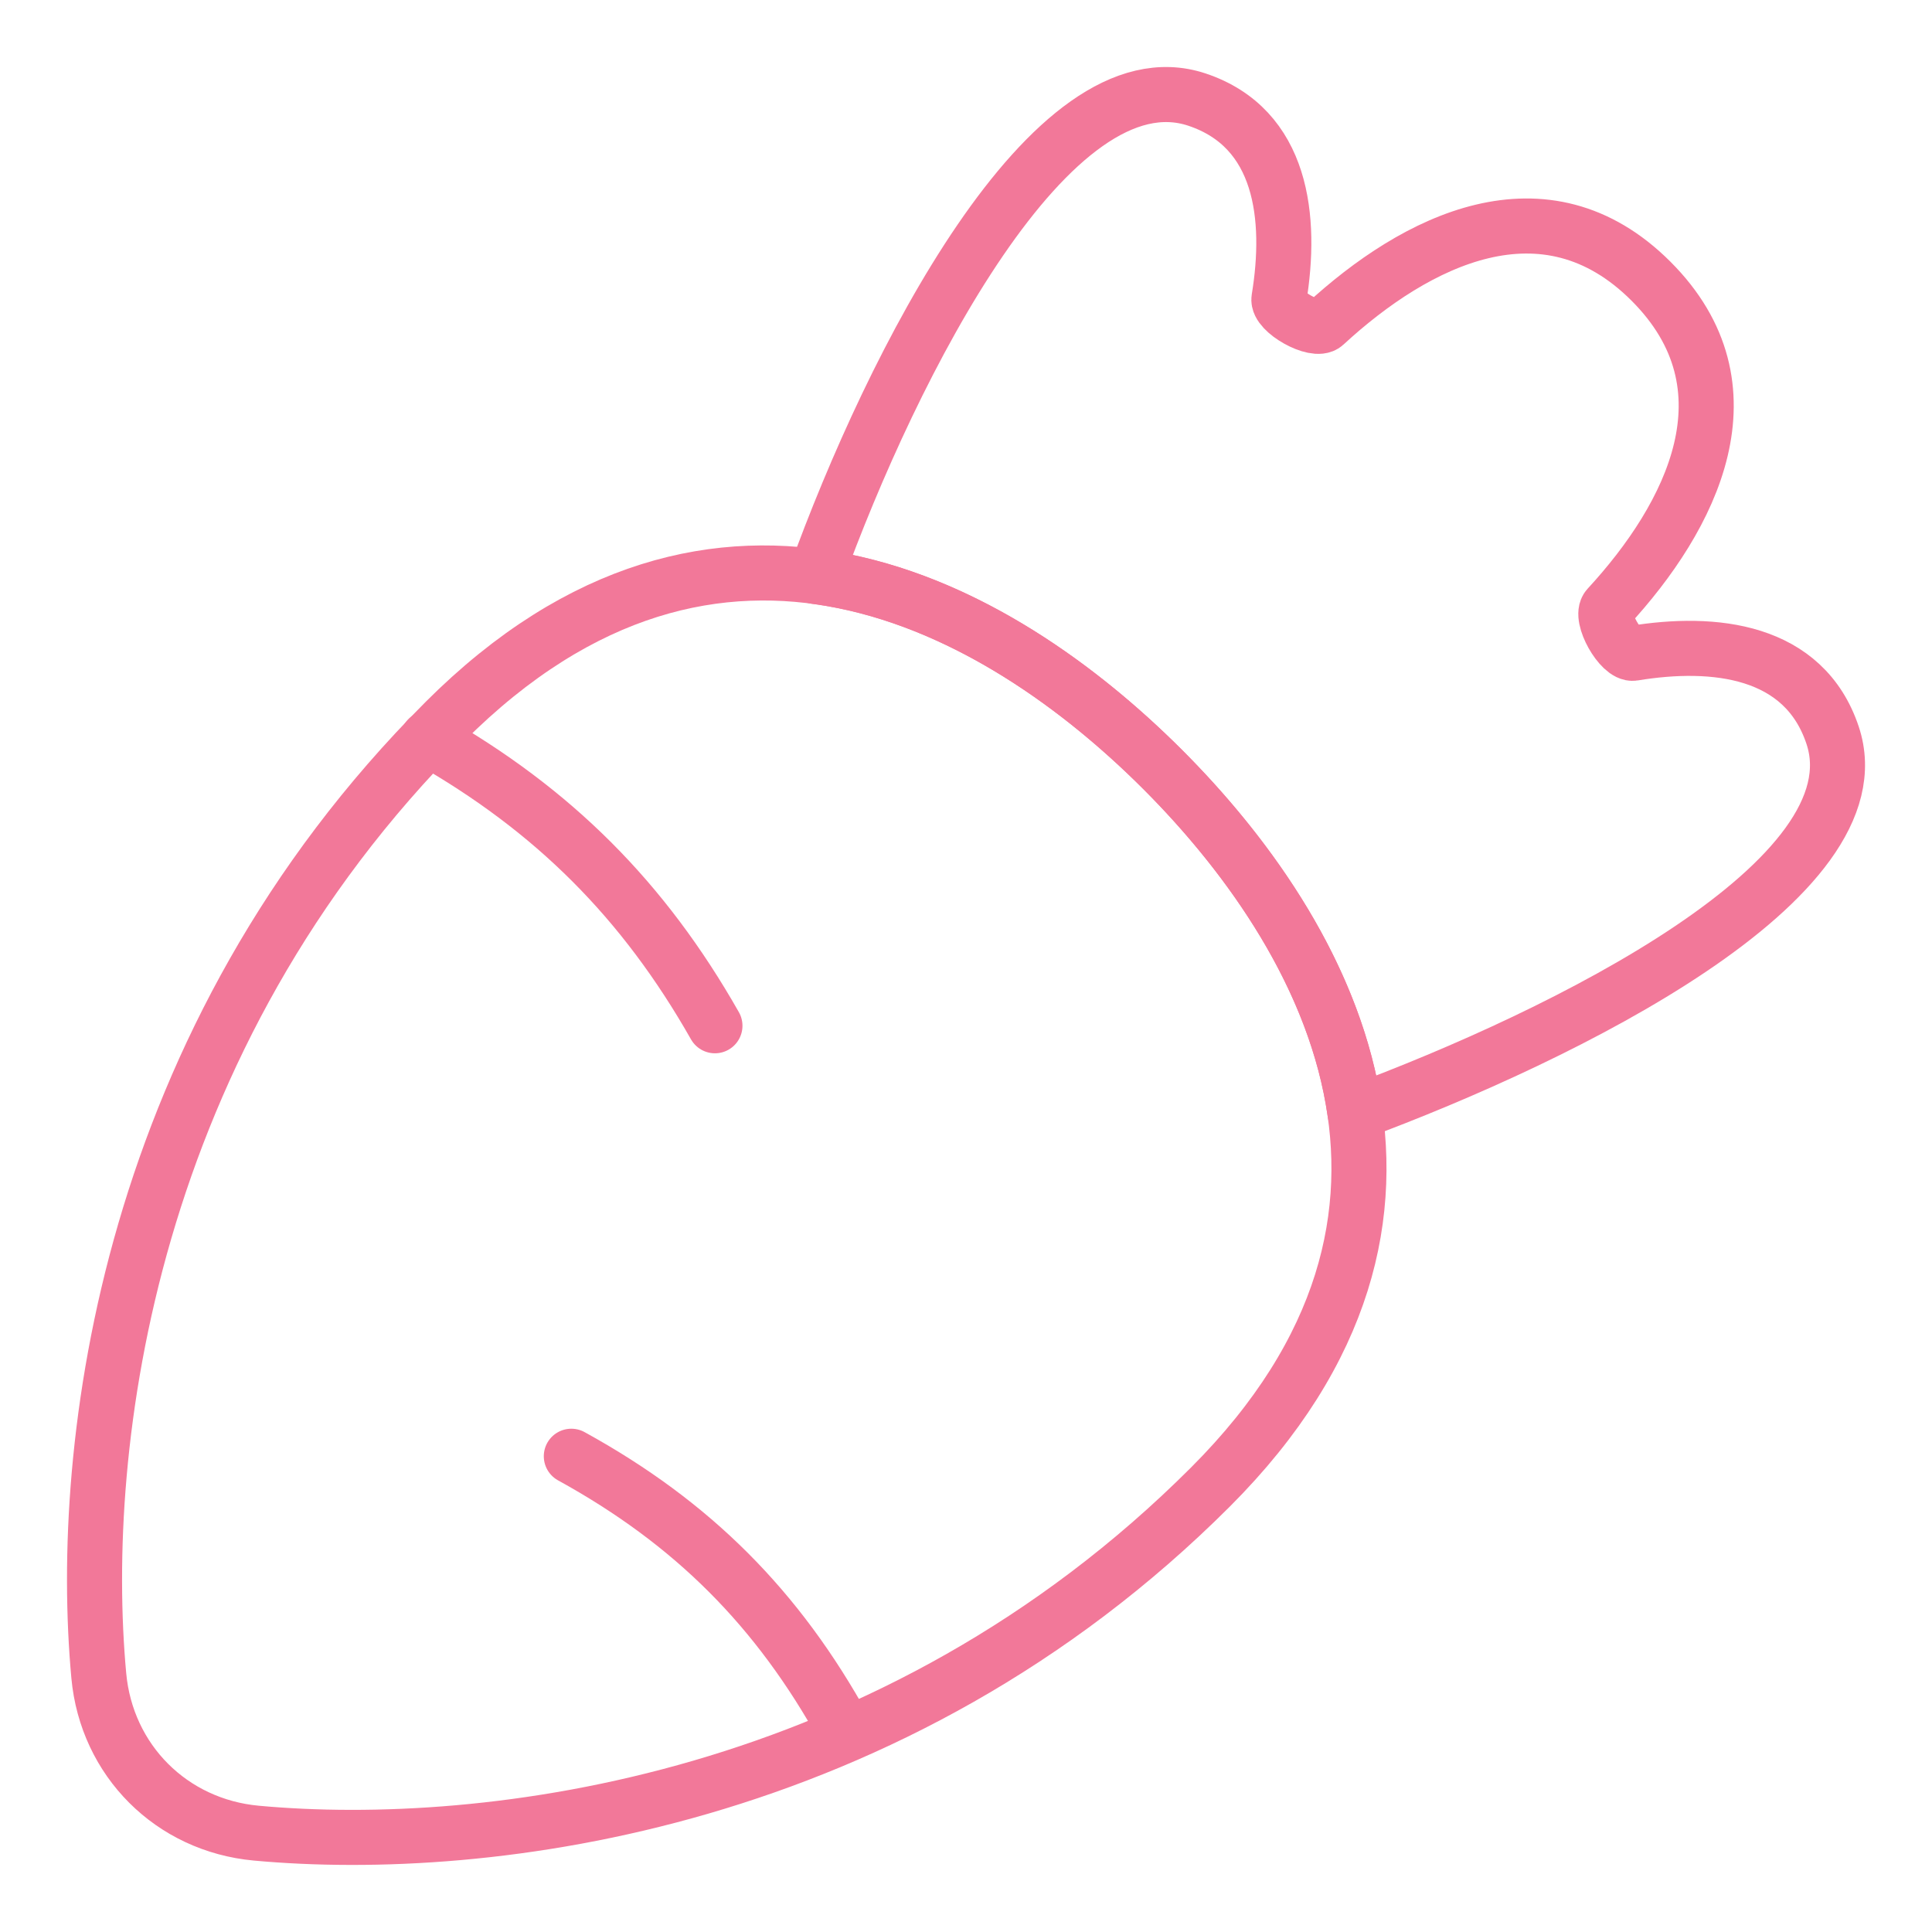 <?xml version="1.0" encoding="UTF-8"?> <svg xmlns="http://www.w3.org/2000/svg" fill="none" viewBox="-0.855 -0.855 60 60" id="Carrot--Streamline-Flex.svg" height="60" width="60"><desc>Carrot Streamline Icon: https://streamlinehq.com</desc><g id="carrot--vegetable-carrot"><path id="Subtract" stroke="#f27899" stroke-linecap="round" stroke-linejoin="round" d="M24.47 17.048c4.242 0.563 8.034 3.247 10.779 5.991 2.721 2.721 5.382 6.472 5.977 10.671 6.528 -2.42 16.323 -7.262 14.832 -11.732 -0.887 -2.659 -3.679 -2.958 -6.184 -2.546 -0.396 0.065 -1.068 -1.13 -0.795 -1.425 2.613 -2.832 4.637 -6.832 1.339 -10.129 -3.297 -3.297 -7.297 -1.273 -10.129 1.339 -0.295 0.272 -1.49 -0.399 -1.425 -0.795 0.412 -2.505 0.113 -5.297 -2.546 -6.184C31.786 0.728 26.855 10.454 24.47 17.048Z" stroke-width="1.71"></path><path id="Vector 597" stroke="#f27899" stroke-linecap="round" stroke-linejoin="round" d="M12.962 21.554C3.102 31.414 1.553 44.007 2.213 51.184c0.242 2.634 2.257 4.649 4.892 4.891 7.177 0.66 19.771 -0.889 29.631 -10.749 8.491 -8.491 3.608 -17.193 -1.486 -22.288 -5.094 -5.094 -13.796 -9.977 -22.287 -1.486Z" stroke-width="1.71"></path><path id="Vector 593" stroke="#f27899" stroke-linecap="round" stroke-linejoin="round" d="M12.431 22.084c3.902 2.215 6.702 5.015 8.917 8.917" stroke-width="1.71"></path><path id="Vector 594" stroke="#f27899" stroke-linecap="round" stroke-linejoin="round" d="M16.888 44.37c3.761 2.068 6.416 4.724 8.484 8.484" stroke-width="1.71"></path></g></svg> 